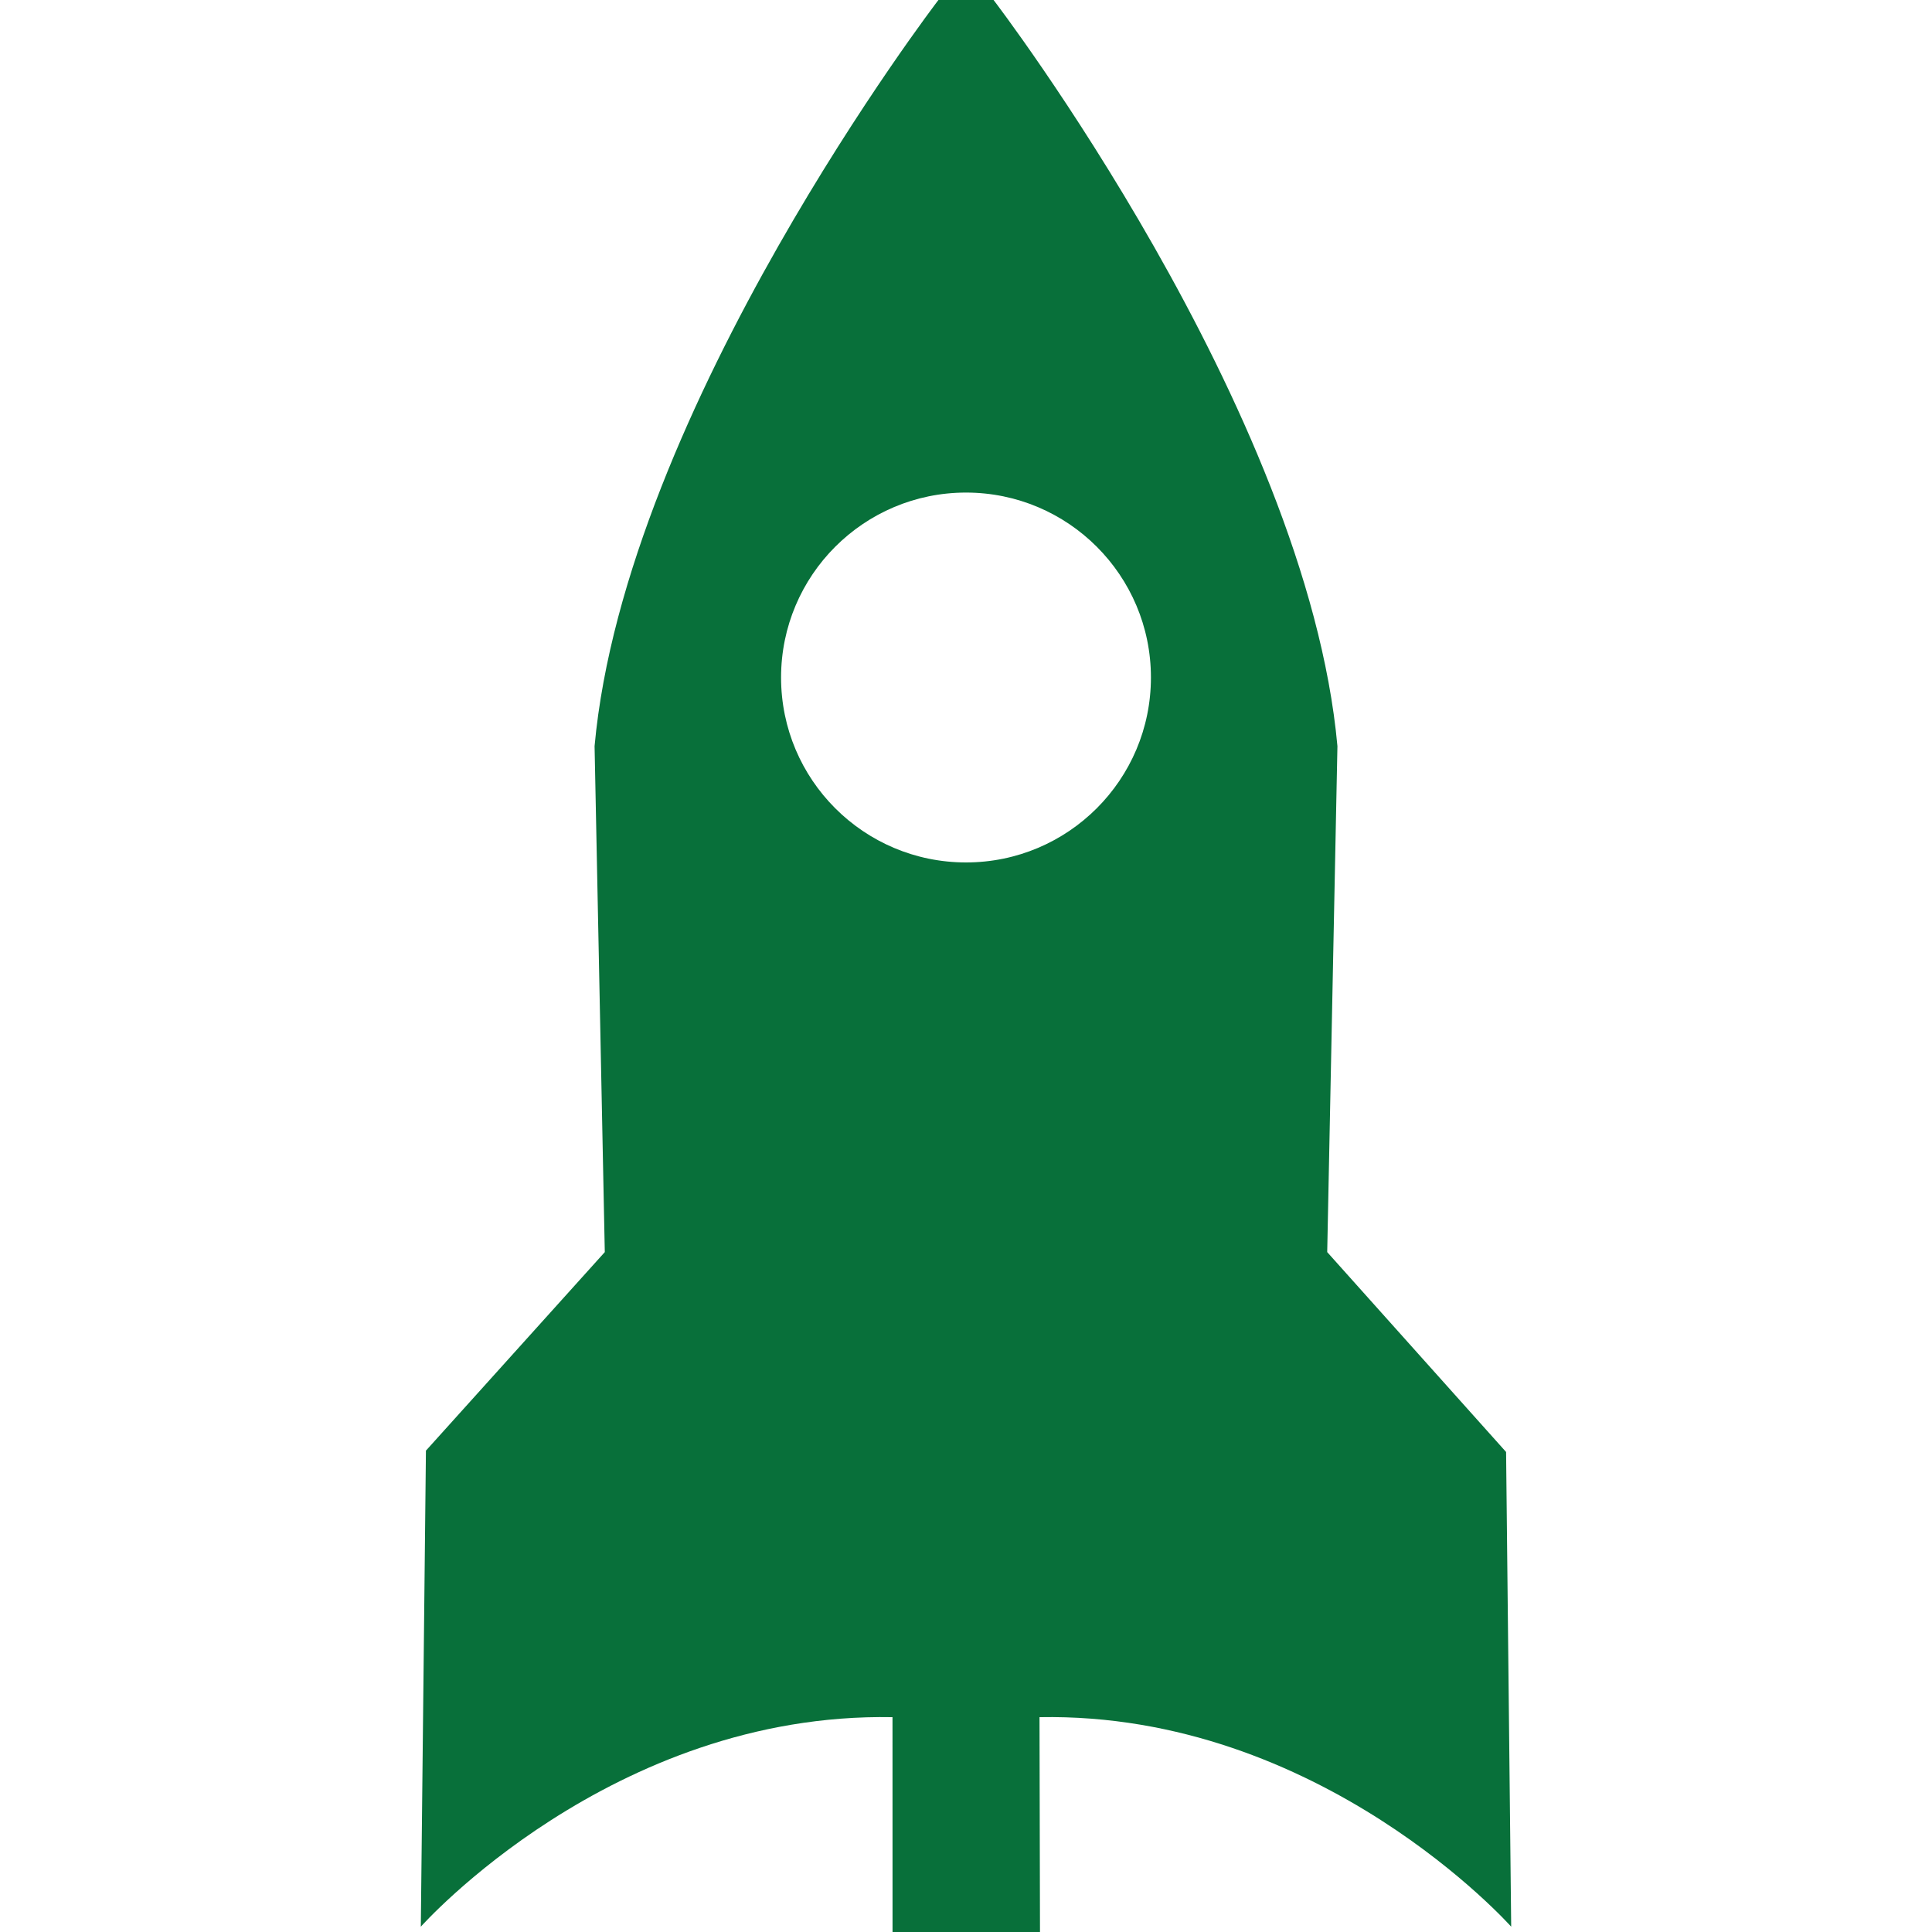 <svg class="icon" viewBox="0 0 1024 1024" fill="rgba(8,112,58,1)" xmlns="http://www.w3.org/2000/svg"><path d="M800.962 1021.19l-2.706-251.61-94.808-105.942 5.417-268.164C692.612 216.698 526.618 0 526.618 0h-29.235S331.39 216.698 315.136 395.474l5.417 268.164-94.858 105.302.053.338-2.71 251.912s101.025-113.766 250.006-111.058l.023 113.867h78.15l-.26-113.867c148.978-2.708 250.005 111.058 250.005 111.058zM512 457.114c-54.136 0-98.02-43.886-98.02-98.021s43.884-98.021 98.02-98.021 98.02 43.886 98.02 98.02c0 54.136-43.884 98.022-98.02 98.022z"/></svg>
